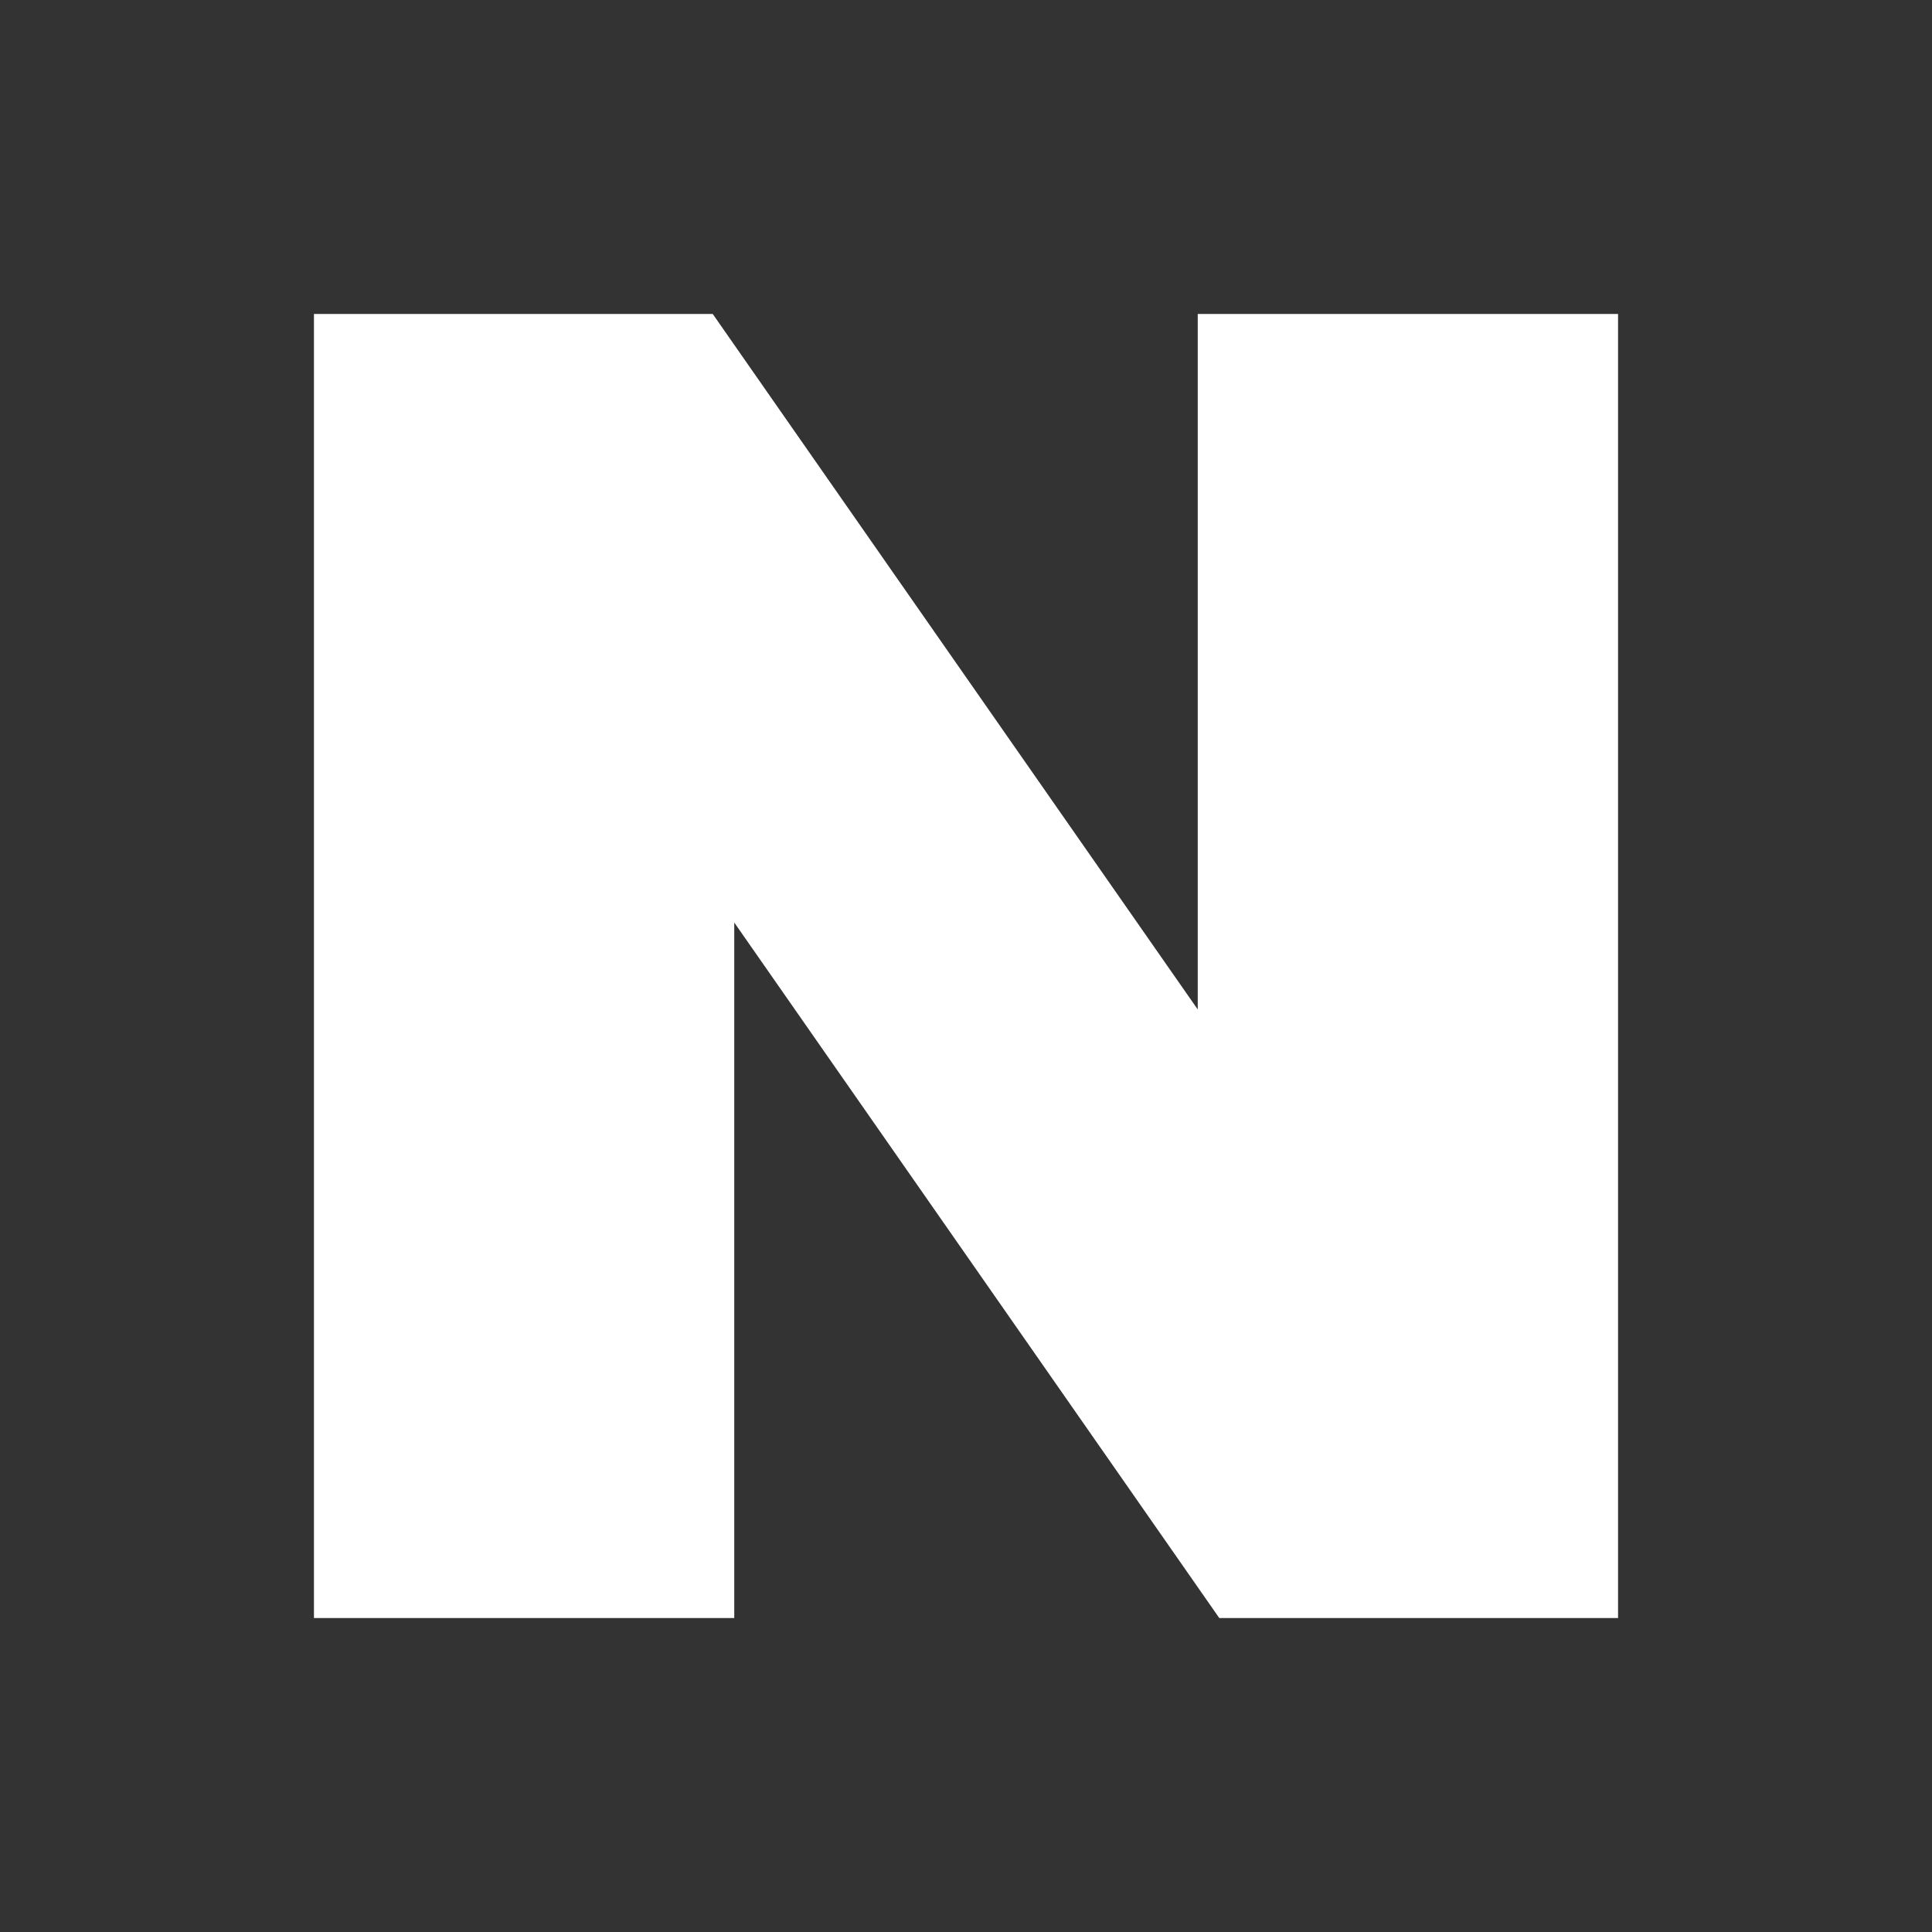 <svg width='20' height='20' viewBox='0 0 20 20' fill='none' xmlns='http://www.w3.org/2000/svg'><rect x="0" y="0" width="20" height="20" fill="#333333" stroke="none"/><path d='M12.399 10.45L7.378 3.25H3.25V16.75H7.601V9.55L12.622 16.75H16.75V3.25H12.399V10.45Z' fill='white'/></svg>